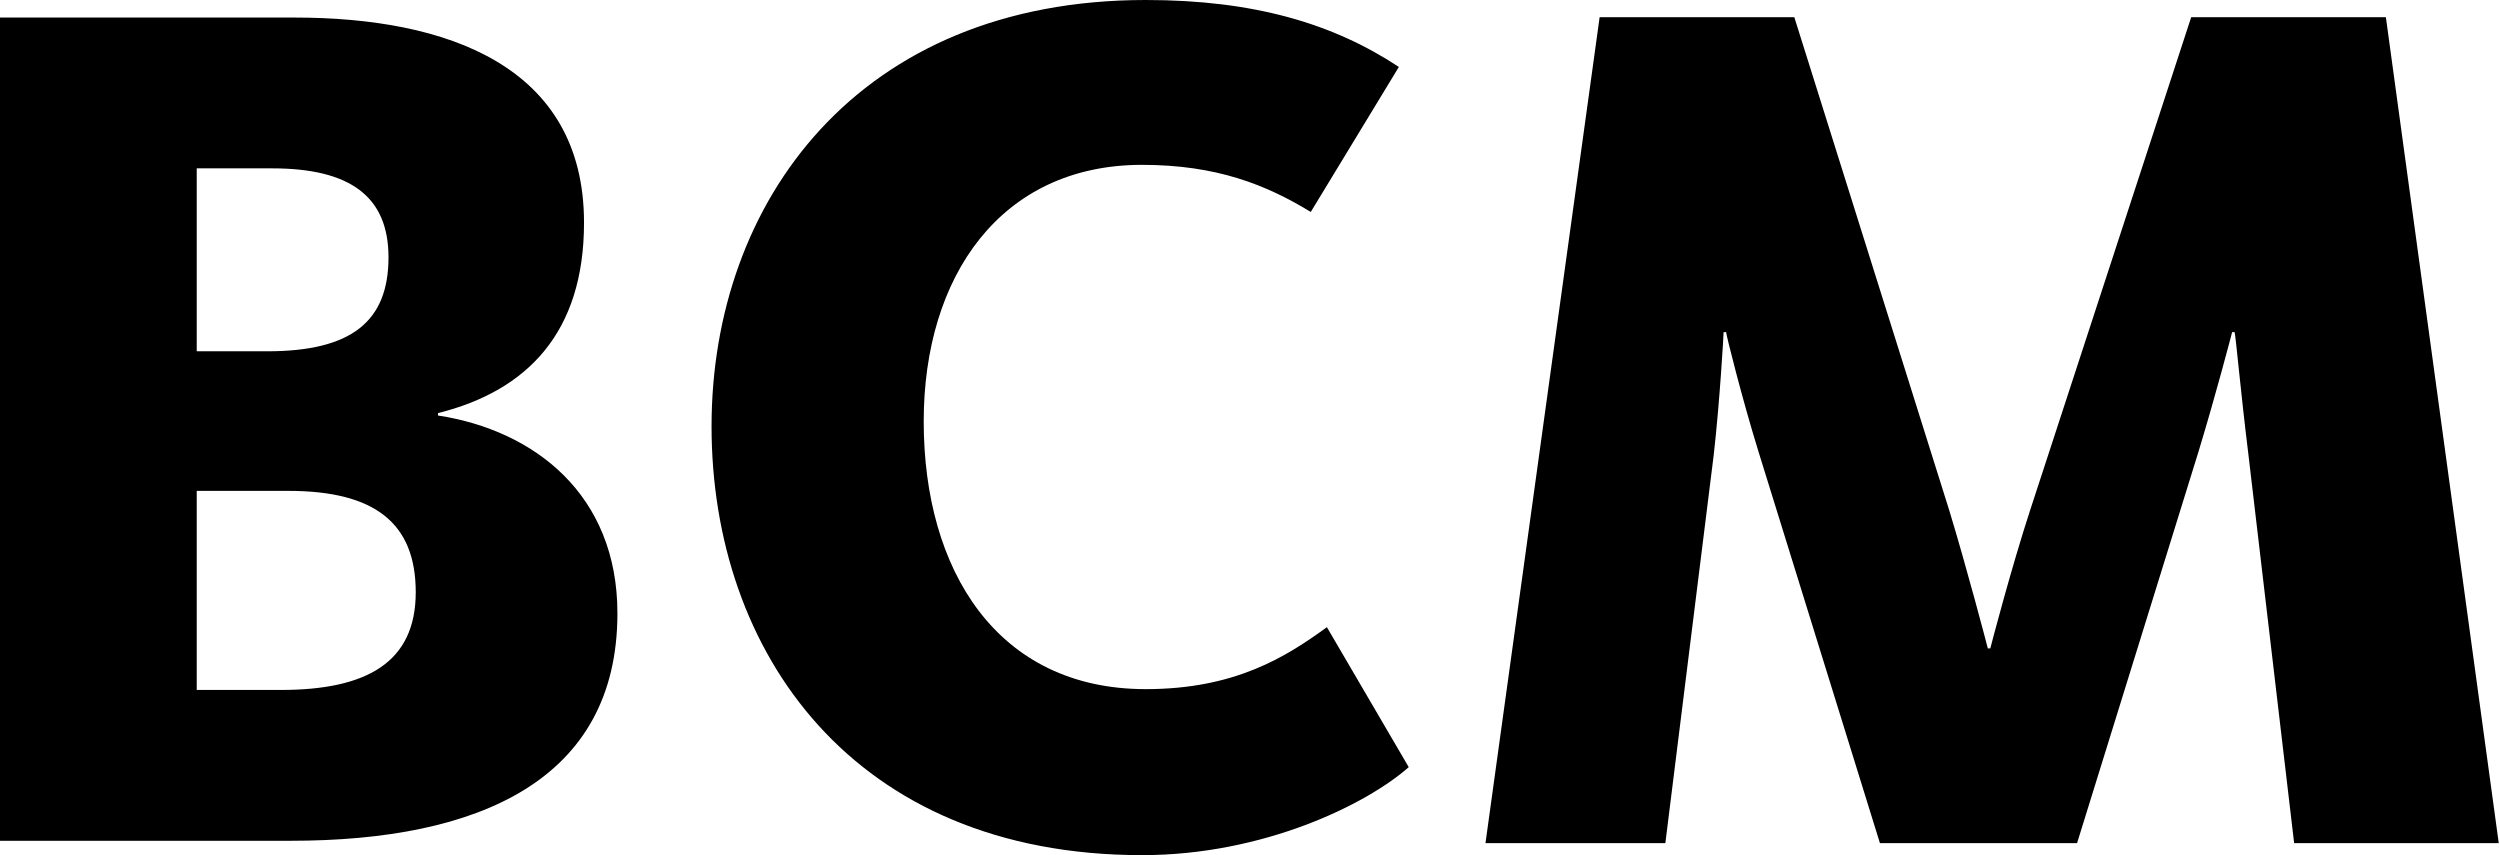 <?xml version="1.0" encoding="UTF-8"?> <svg xmlns="http://www.w3.org/2000/svg" width="1567" height="536" viewBox="0 0 1567 536"><path d="M180.688 307.681h-57.376V432.46h52.752c53.486 0 84.523-17.043 84.523-61.237 0-43.366-25.602-63.542-79.9-63.542m-10.104-202.153h-47.271v114.659h44.215c52.718 0 75.987-18.617 75.987-58.927 0-38.689-24.795-55.732-72.931-55.732M182.248 527H0V11h184.573c95.373 0 181.491 30.181 181.491 128.583 0 68.928-35.667 105.39-91.514 119.35v1.505C335.02 269.748 387 310.012 387 384.414 387 489.025 300.144 527 182.248 527m533.6 9C534.64 536 446 408.619 446 267.236 446 126.653 537.784 0 718.153 0 785.829 0 835.6 14.726 876.808 41.964l-55.22 90.888c-27.998-17.086-59.114-29.525-105.74-29.525-88.67 0-136.868 69.914-136.868 160.817 0 93.198 45.894 167.805 139.173 167.805 55.974 0 87.887-20.177 113.547-38.834L883 480.85C856.562 504.165 792.037 536 715.848 536m462.487-7.536l-76.18-245.595c-10.127-32.703-20.24-73.153-20.24-74.701h-1.56c0 1.548-2.327 42.769-6.195 76.993l-30.318 243.303H931.1l71.55-517.699h122.022l97.172 309.31c10.921 35.836 23.345 83.223 24.127 86.358h1.549c.774-3.135 13.198-50.522 24.874-86.357l101.047-309.31h122.027l70.744 517.698h-128.248l-28.727-244.1c-4.704-38.1-7.805-73.095-8.58-76.196h-1.552c-.805 3.1-10.124 38.859-21.018 74.701l-76.18 245.595h-123.572z"></path></svg> 